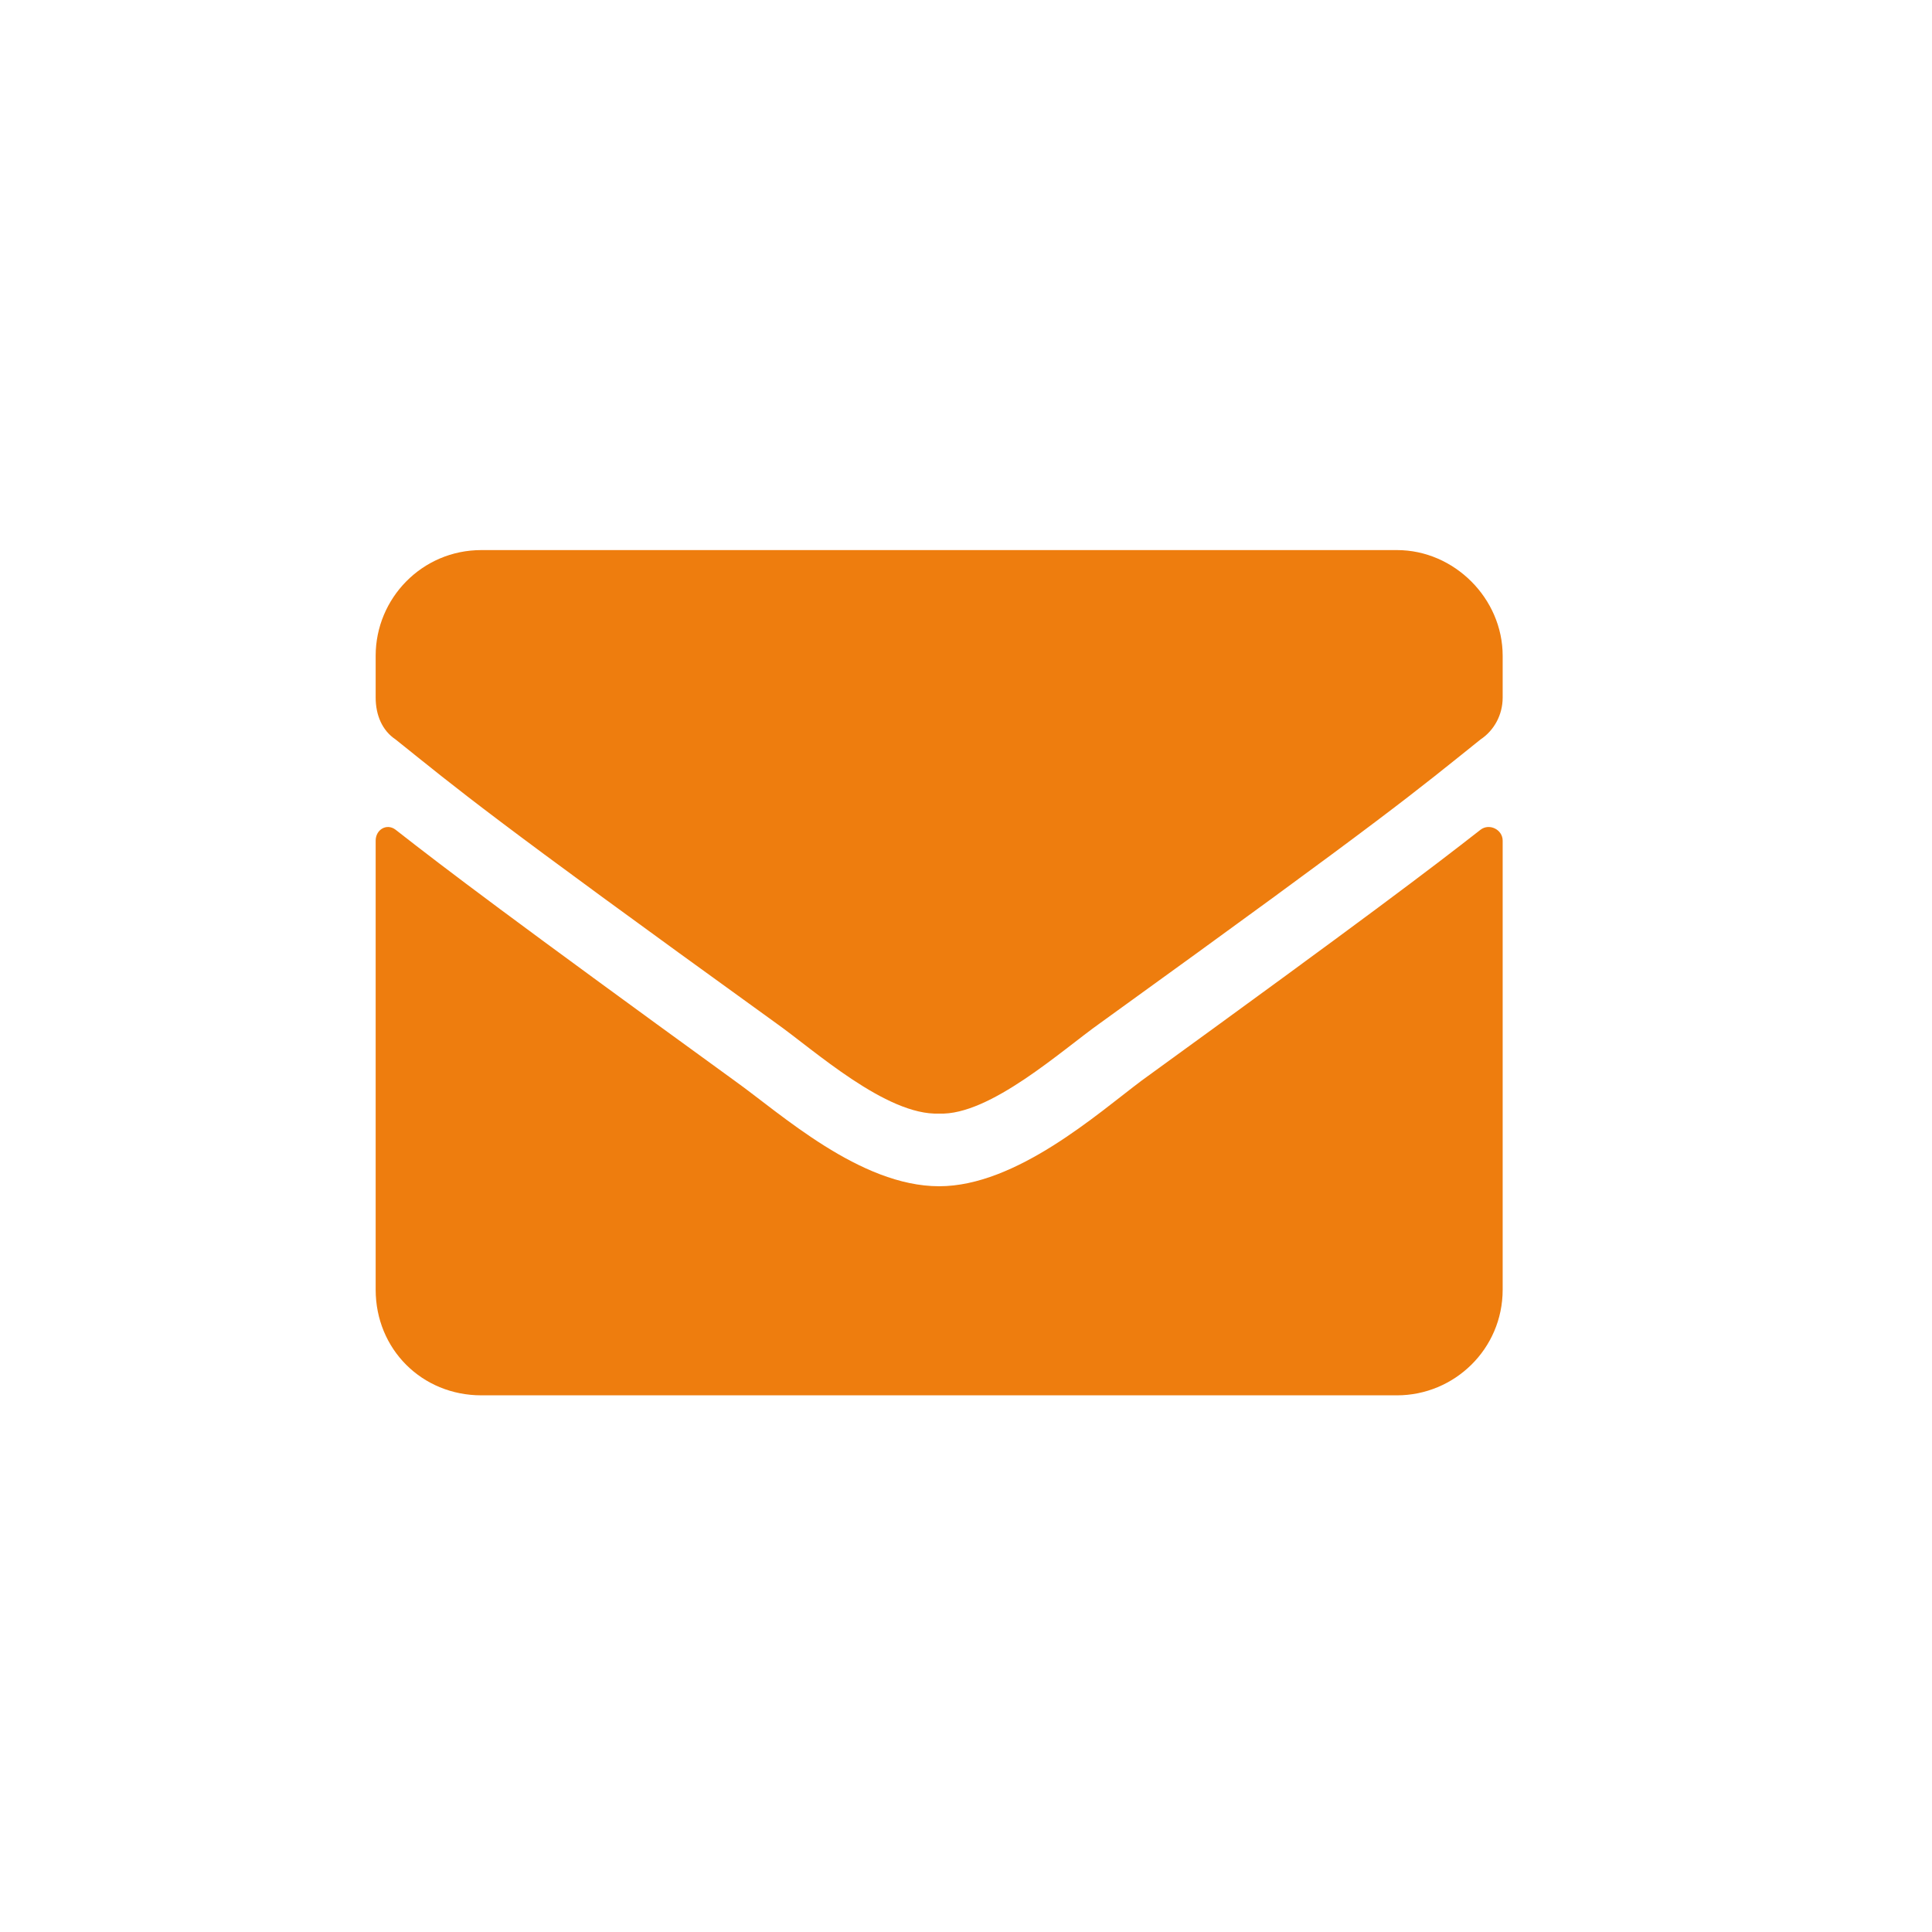 <svg width="36" height="36" viewBox="0 0 36 36" fill="none" xmlns="http://www.w3.org/2000/svg">
<path d="M27.59 15.459C26.646 16.197 25.457 17.1 21.273 20.135C20.453 20.75 18.936 22.104 17.5 22.104C16.023 22.104 14.547 20.75 13.685 20.135C9.502 17.1 8.312 16.197 7.369 15.459C7.205 15.336 7 15.459 7 15.664L7 24.031C7 25.139 7.861 26 8.969 26L26.031 26C27.098 26 28 25.139 28 24.031L28 15.664C28 15.459 27.754 15.336 27.59 15.459ZM17.5 20.75C18.443 20.791 19.797 19.561 20.494 19.068C25.949 15.131 26.359 14.762 27.59 13.777C27.836 13.613 28 13.326 28 12.998L28 12.219C28 11.152 27.098 10.25 26.031 10.25L8.969 10.25C7.861 10.25 7 11.152 7 12.219L7 12.998C7 13.326 7.123 13.613 7.369 13.777C8.6 14.762 9.01 15.131 14.465 19.068C15.162 19.561 16.516 20.791 17.5 20.75Z" fill="#ee7d0e"/>
</svg>
